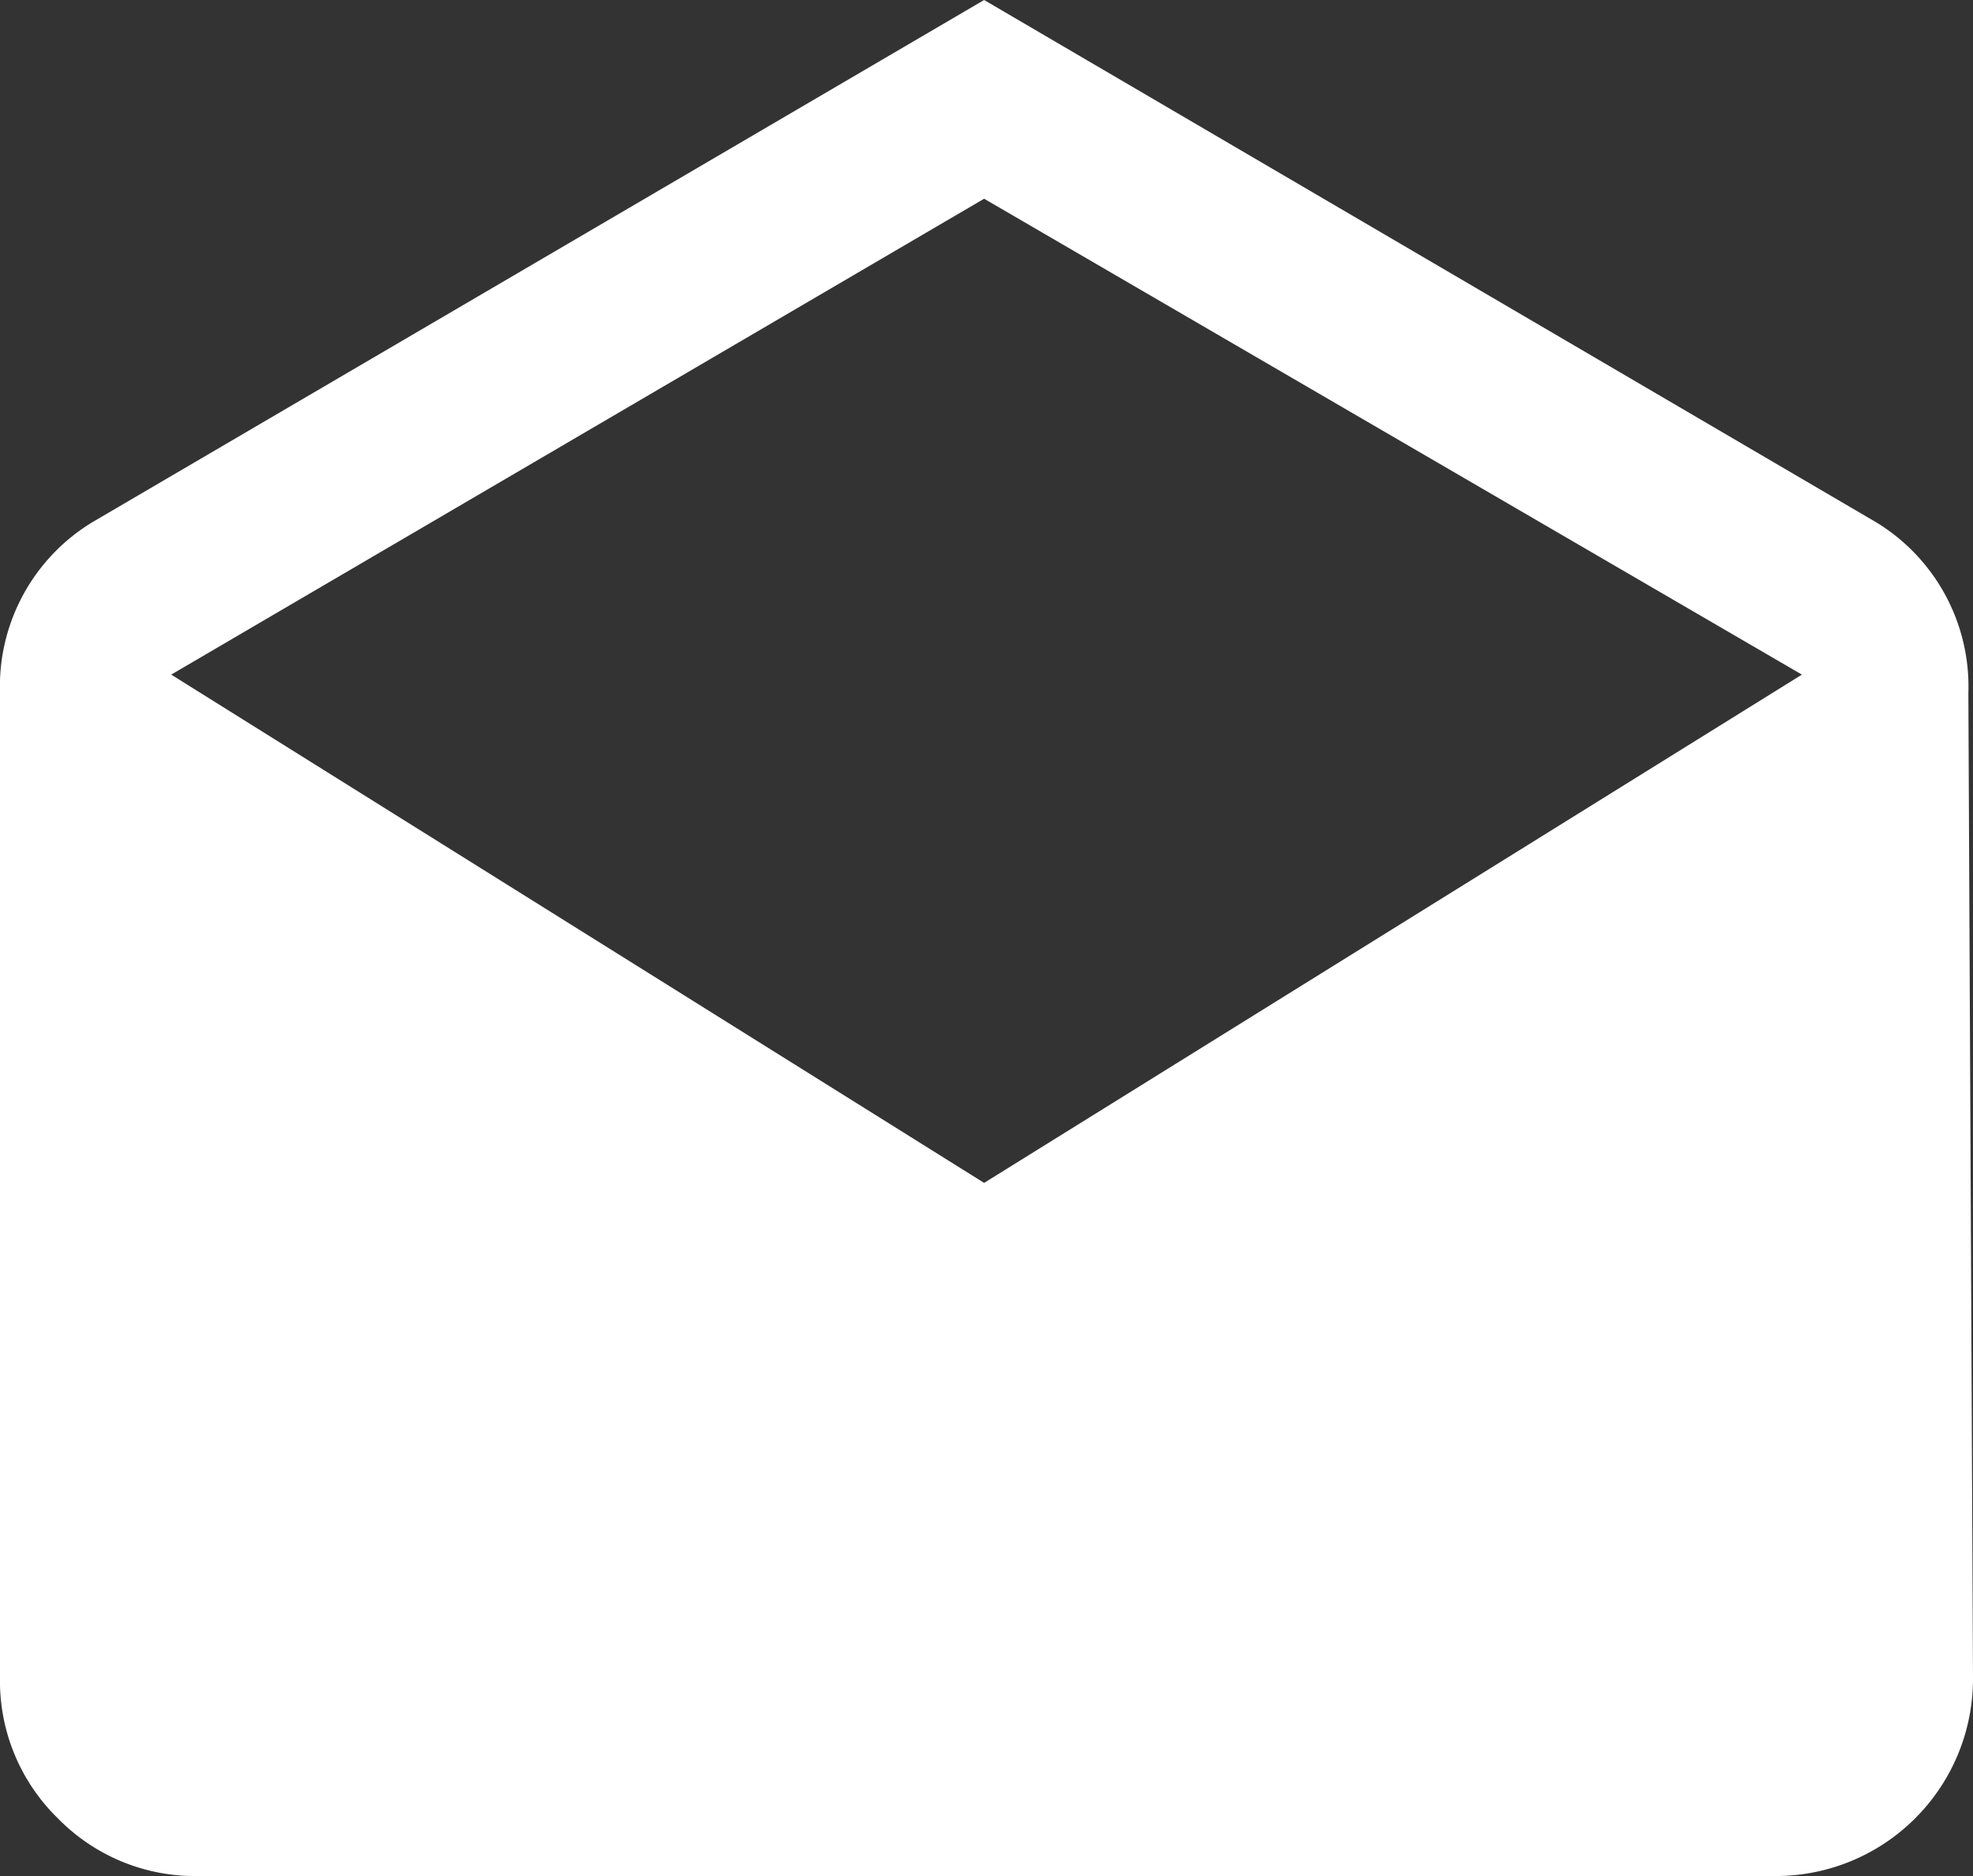 <svg xmlns="http://www.w3.org/2000/svg" width="15.776" height="15" viewBox="0 0 15.776 15">
  <rect x="0" y="0" width="15.776" height="15" fill="#333333" stroke="none"/>
  <g id="email-open" transform="translate(0 -2.2)">
    <path id="Path_7119" data-name="Path 7119" d="M15.739,7.742l.037,7.869A1.577,1.577,0,0,1,14.187,17.2H1.589a1.533,1.533,0,0,1-1.127-.462A1.533,1.533,0,0,1,0,15.611V7.742A1.537,1.537,0,0,1,.739,6.375L7.869,2.2,15,6.375A1.537,1.537,0,0,1,15.739,7.742ZM7.869,11.658l6.539-4.064L7.869,3.789l-6.5,3.805Z" transform="translate(0)" fill="#fff"/>
  </g>
</svg>
